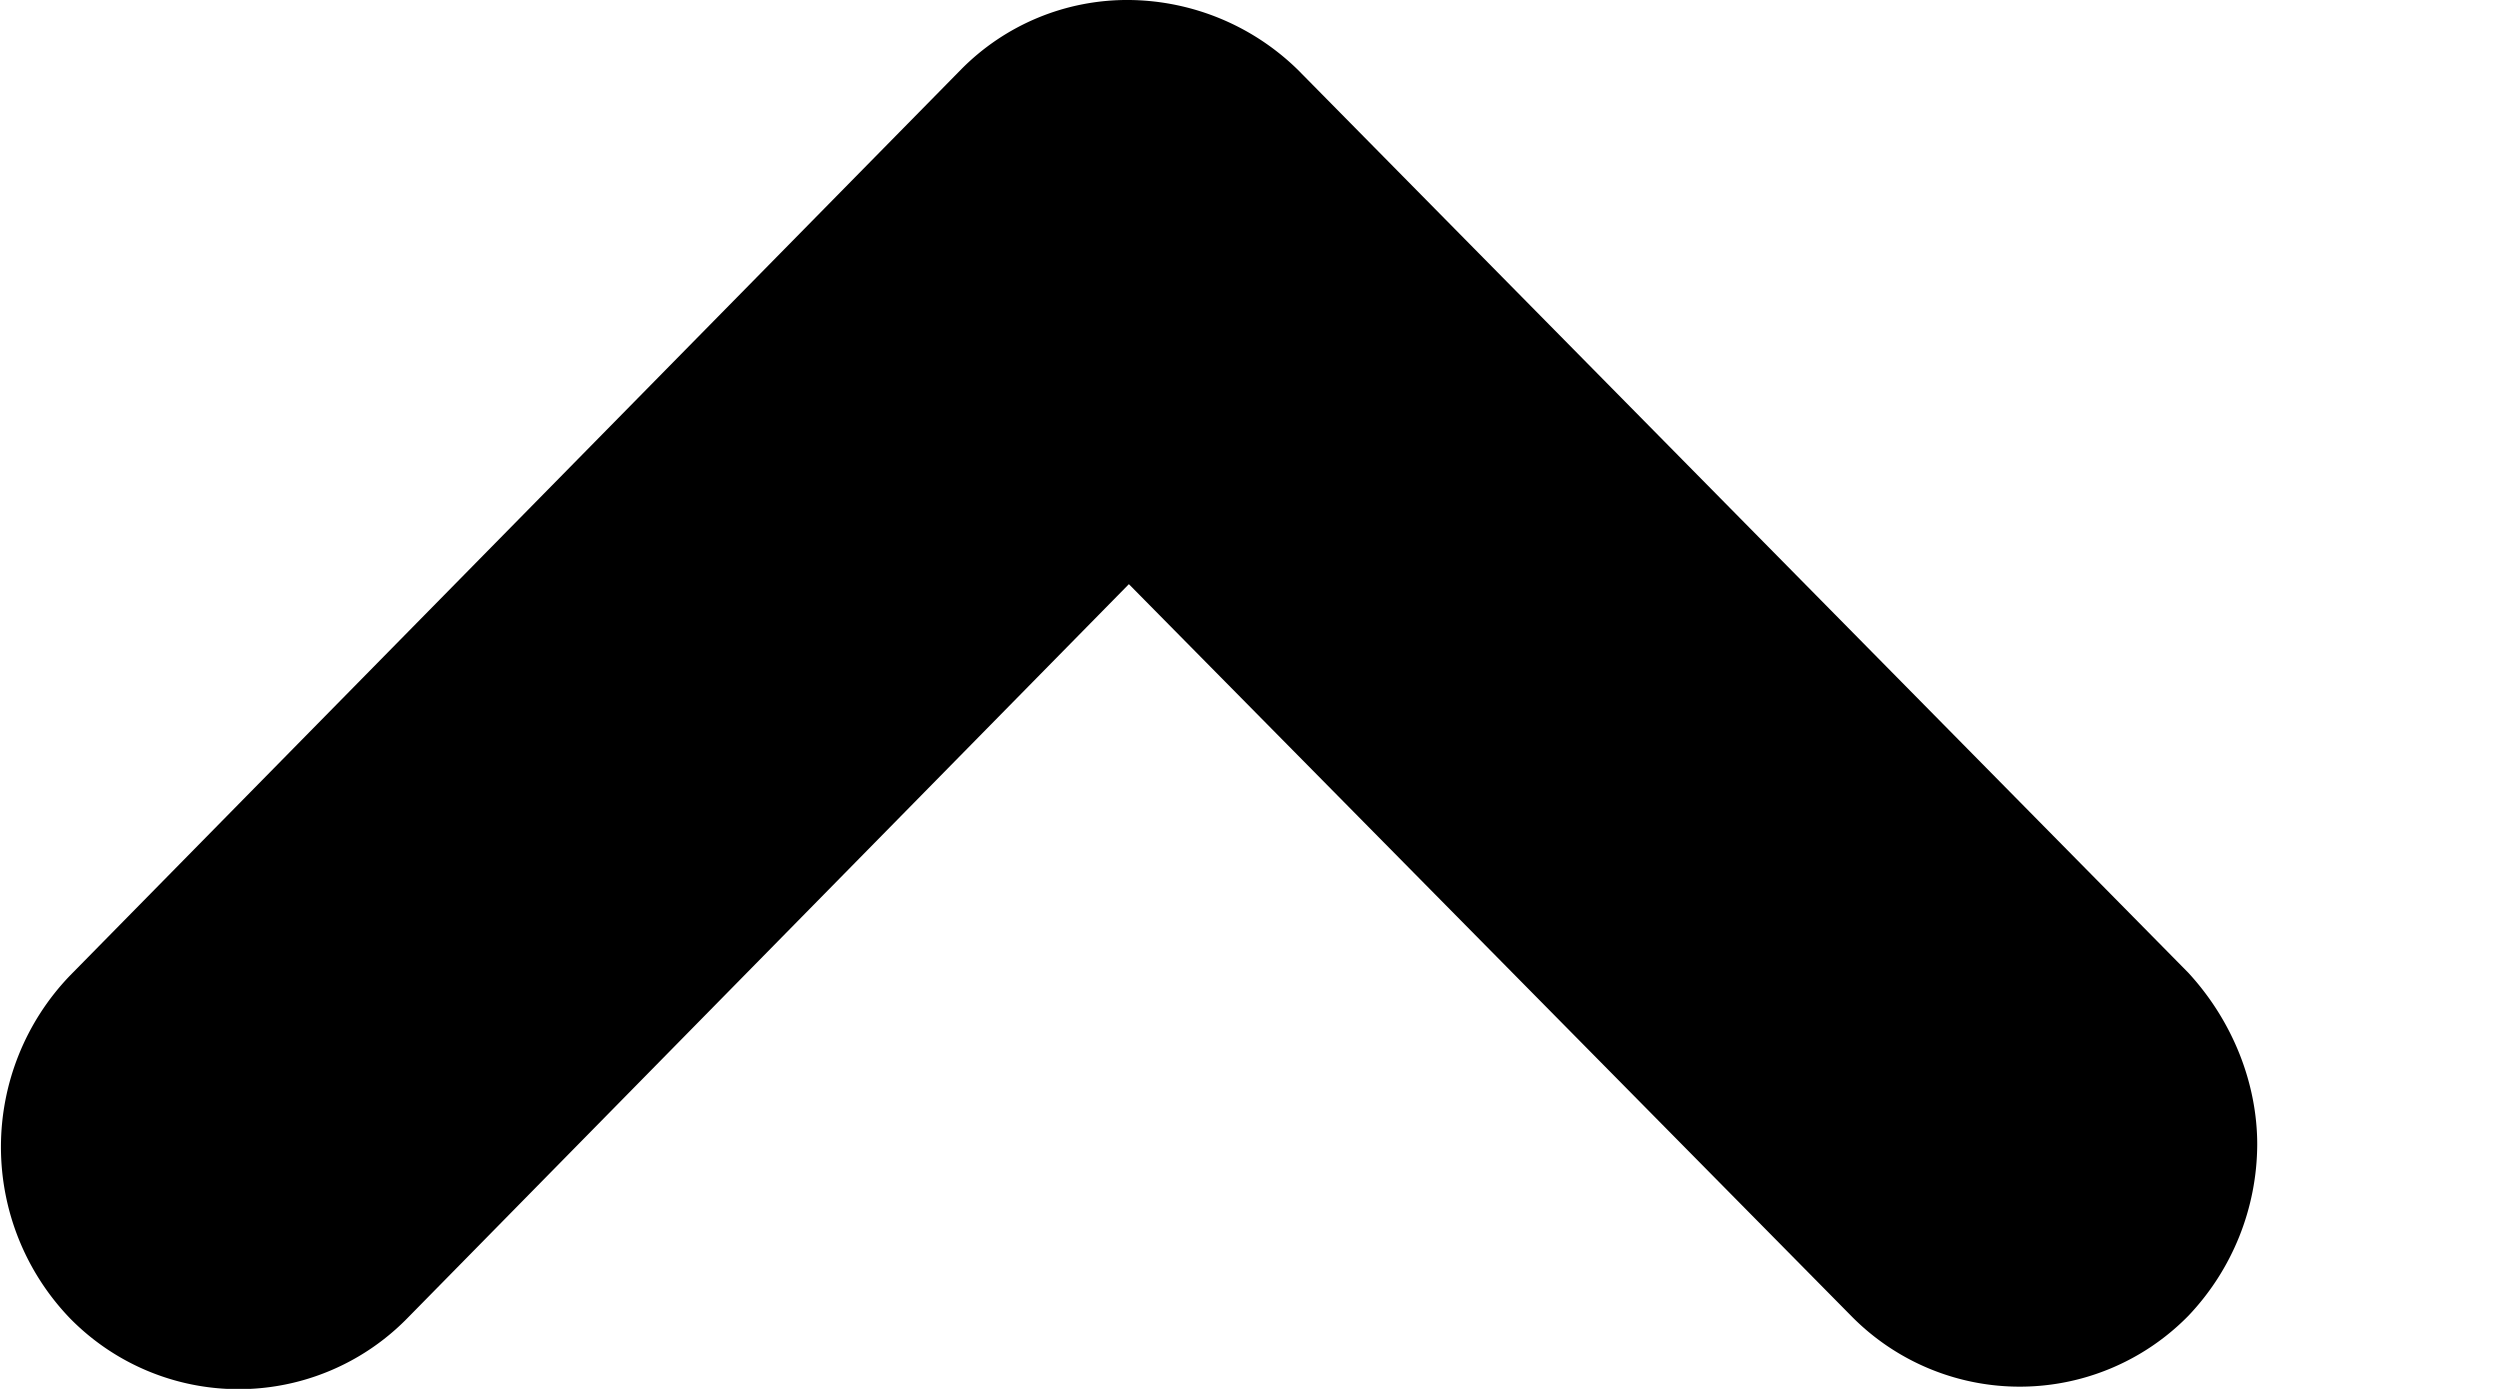 <svg xmlns="http://www.w3.org/2000/svg" width="9" height="5" xmlns:v="https://vecta.io/nano"><path d="M8.126 4.12a.9.9 0 0 1-.248.617.85.85 0 0 1-1.214 0l-2.6-2.634-2.598 2.643a.85.85 0 0 1-1.214 0 .89.89 0 0 1 0-1.234L3.458.252A.84.84 0 0 1 4.066 0a.88.88 0 0 1 .607.252l3.205 3.25c.162.176.248.401.248.618z"/></svg>